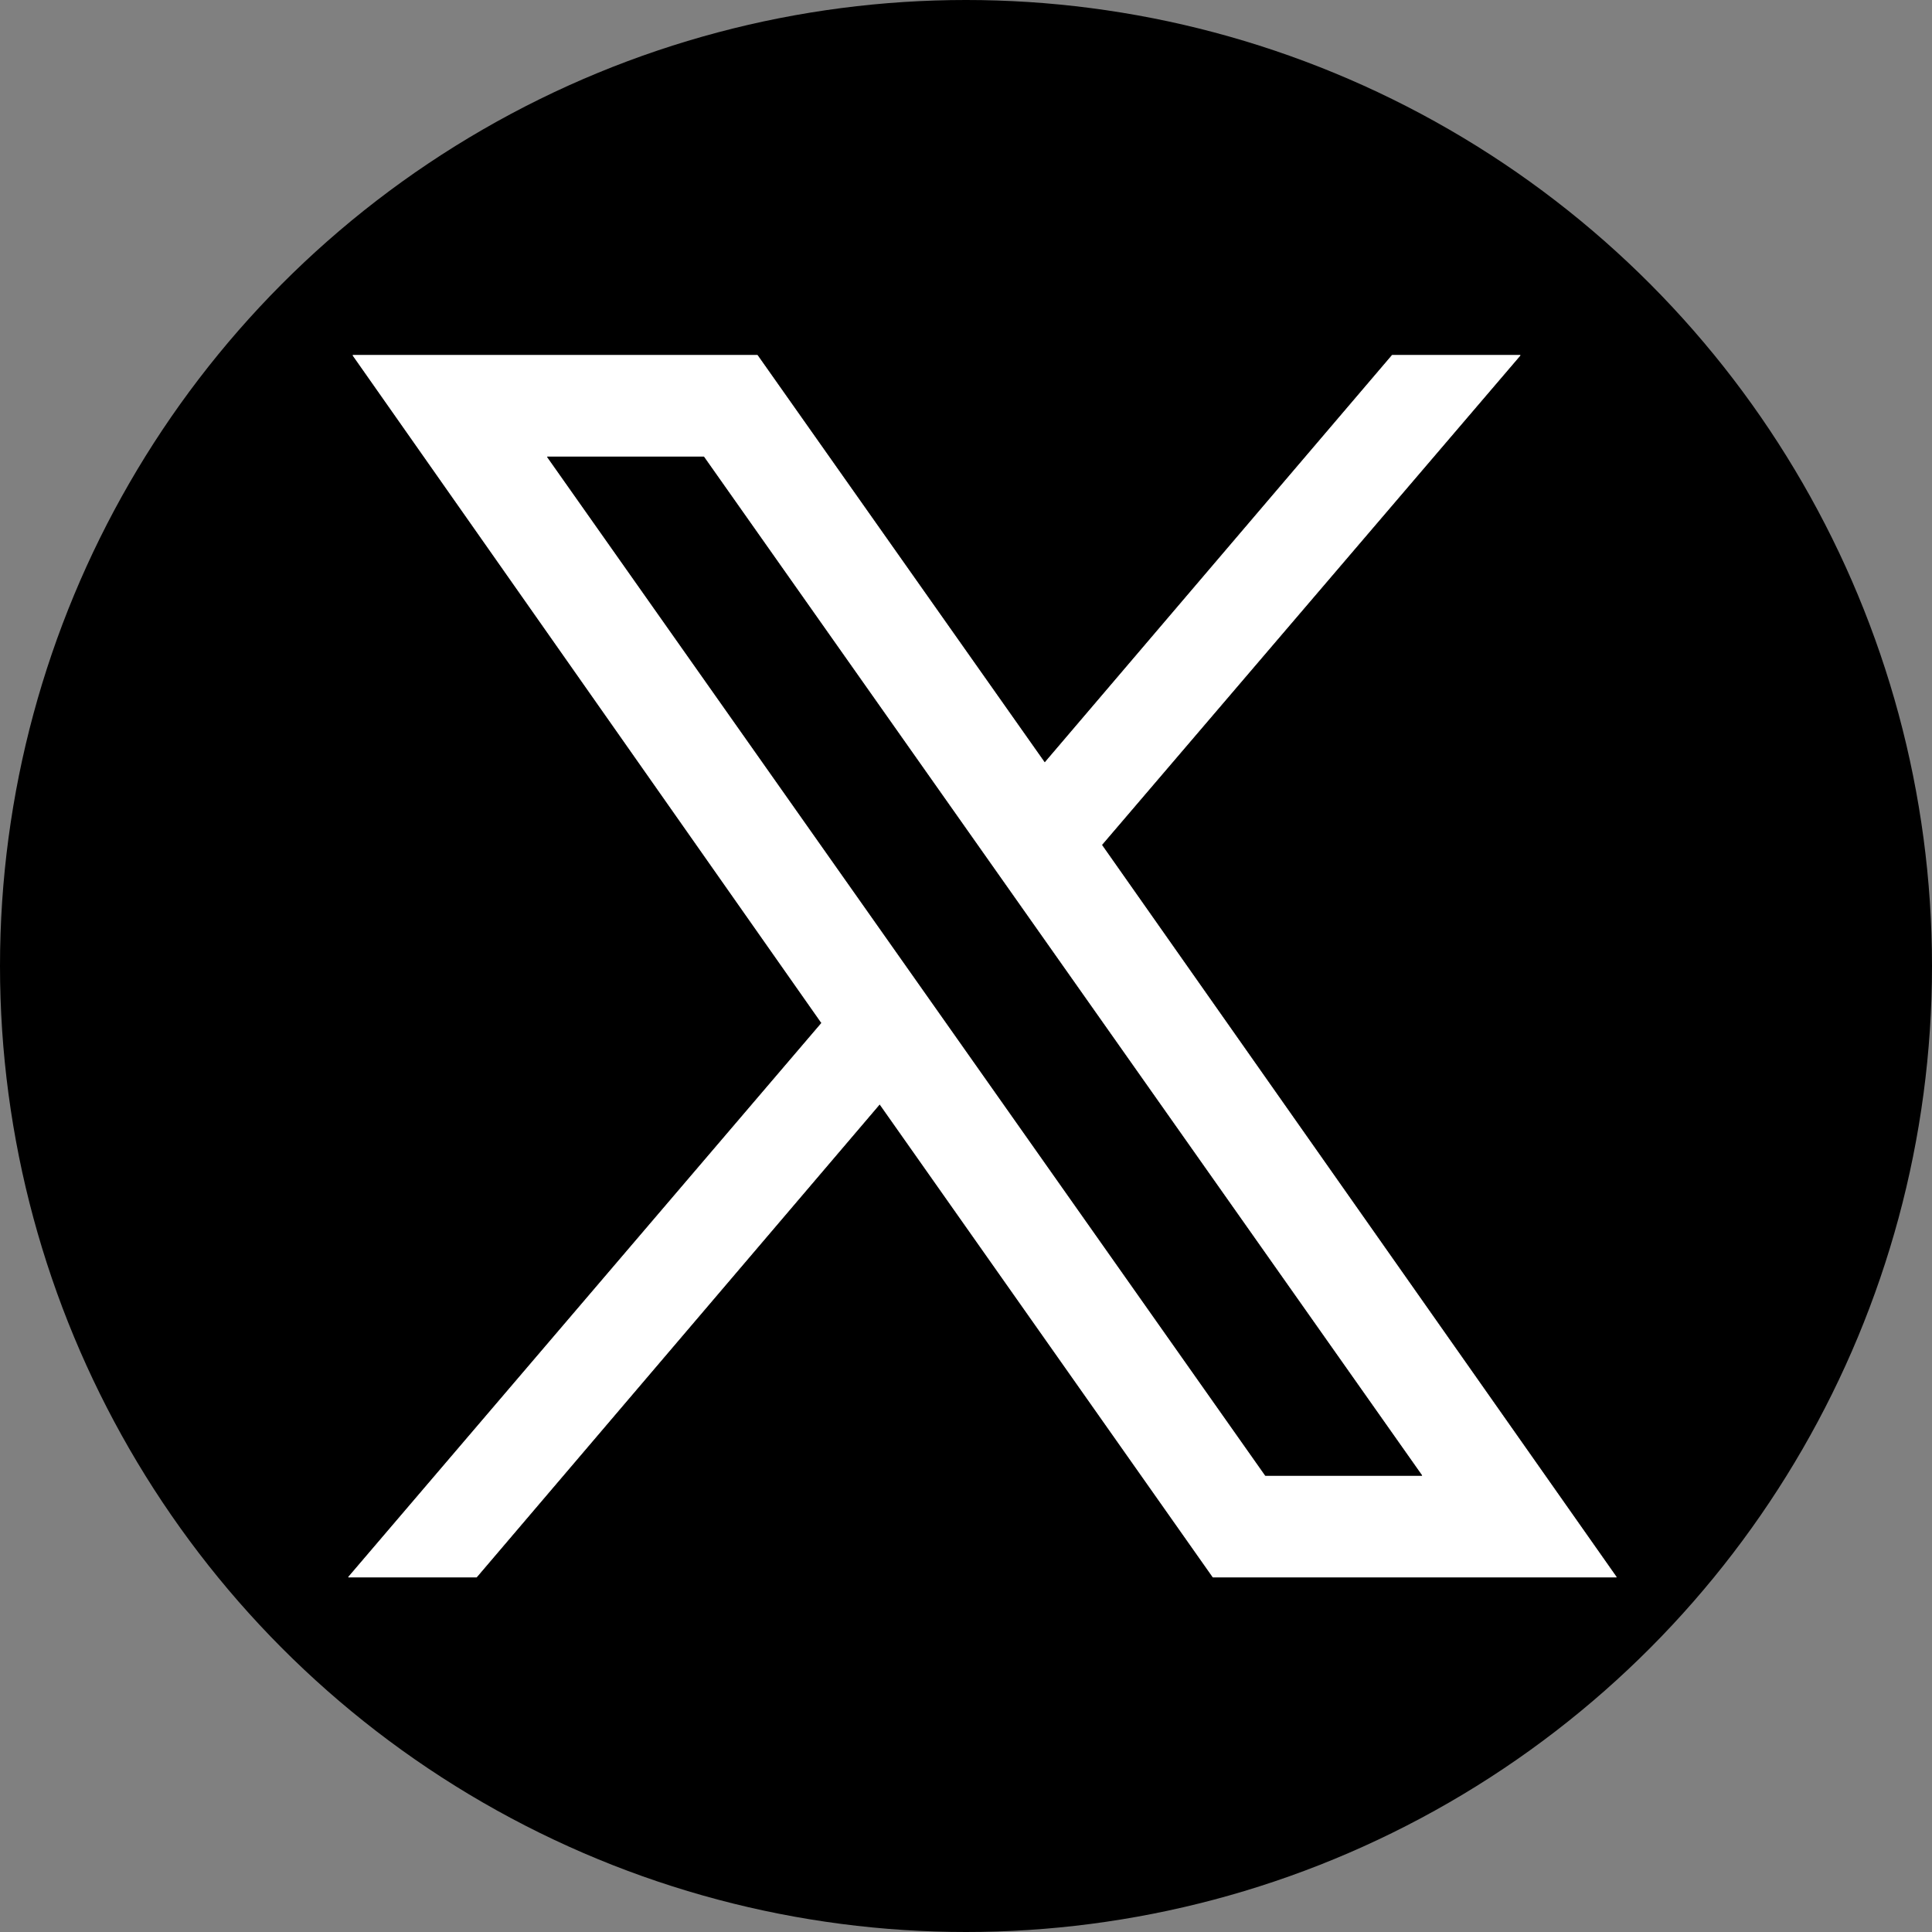 <?xml version="1.0" encoding="UTF-8" standalone="no"?>
<!DOCTYPE svg PUBLIC "-//W3C//DTD SVG 1.1//EN" "http://www.w3.org/Graphics/SVG/1.1/DTD/svg11.dtd">
<svg width="100%" height="100%" viewBox="0 0 2500 2500" version="1.1" xmlns="http://www.w3.org/2000/svg" xmlns:xlink="http://www.w3.org/1999/xlink" xml:space="preserve" xmlns:serif="http://www.serif.com/" style="fill-rule:evenodd;clip-rule:evenodd;stroke-linecap:round;stroke-linejoin:round;stroke-miterlimit:1.5;">
    <rect x="0" y="0" width="2500" height="2500" fill="#808080" stroke="none"/>
    <circle cx="1250" cy="1250" r="1250"/>
    <g transform="matrix(1.414,0,0,1.414,-525.931,-517.241)">
        <path d="M695,691L1065,691L1328,1064L1646,691L1763,691L1380,1139L1851,1809L1482,1809L1177,1376L808,1809L691,1809L1124,1302L695,691Z" style="fill:white;stroke:white;stroke-width:0.71px;"/>
        <path d="M873,784L1016,784L1673,1716L1530,1716L873,784Z" style="stroke:black;stroke-width:0.71px;"/>
    </g>
</svg>
